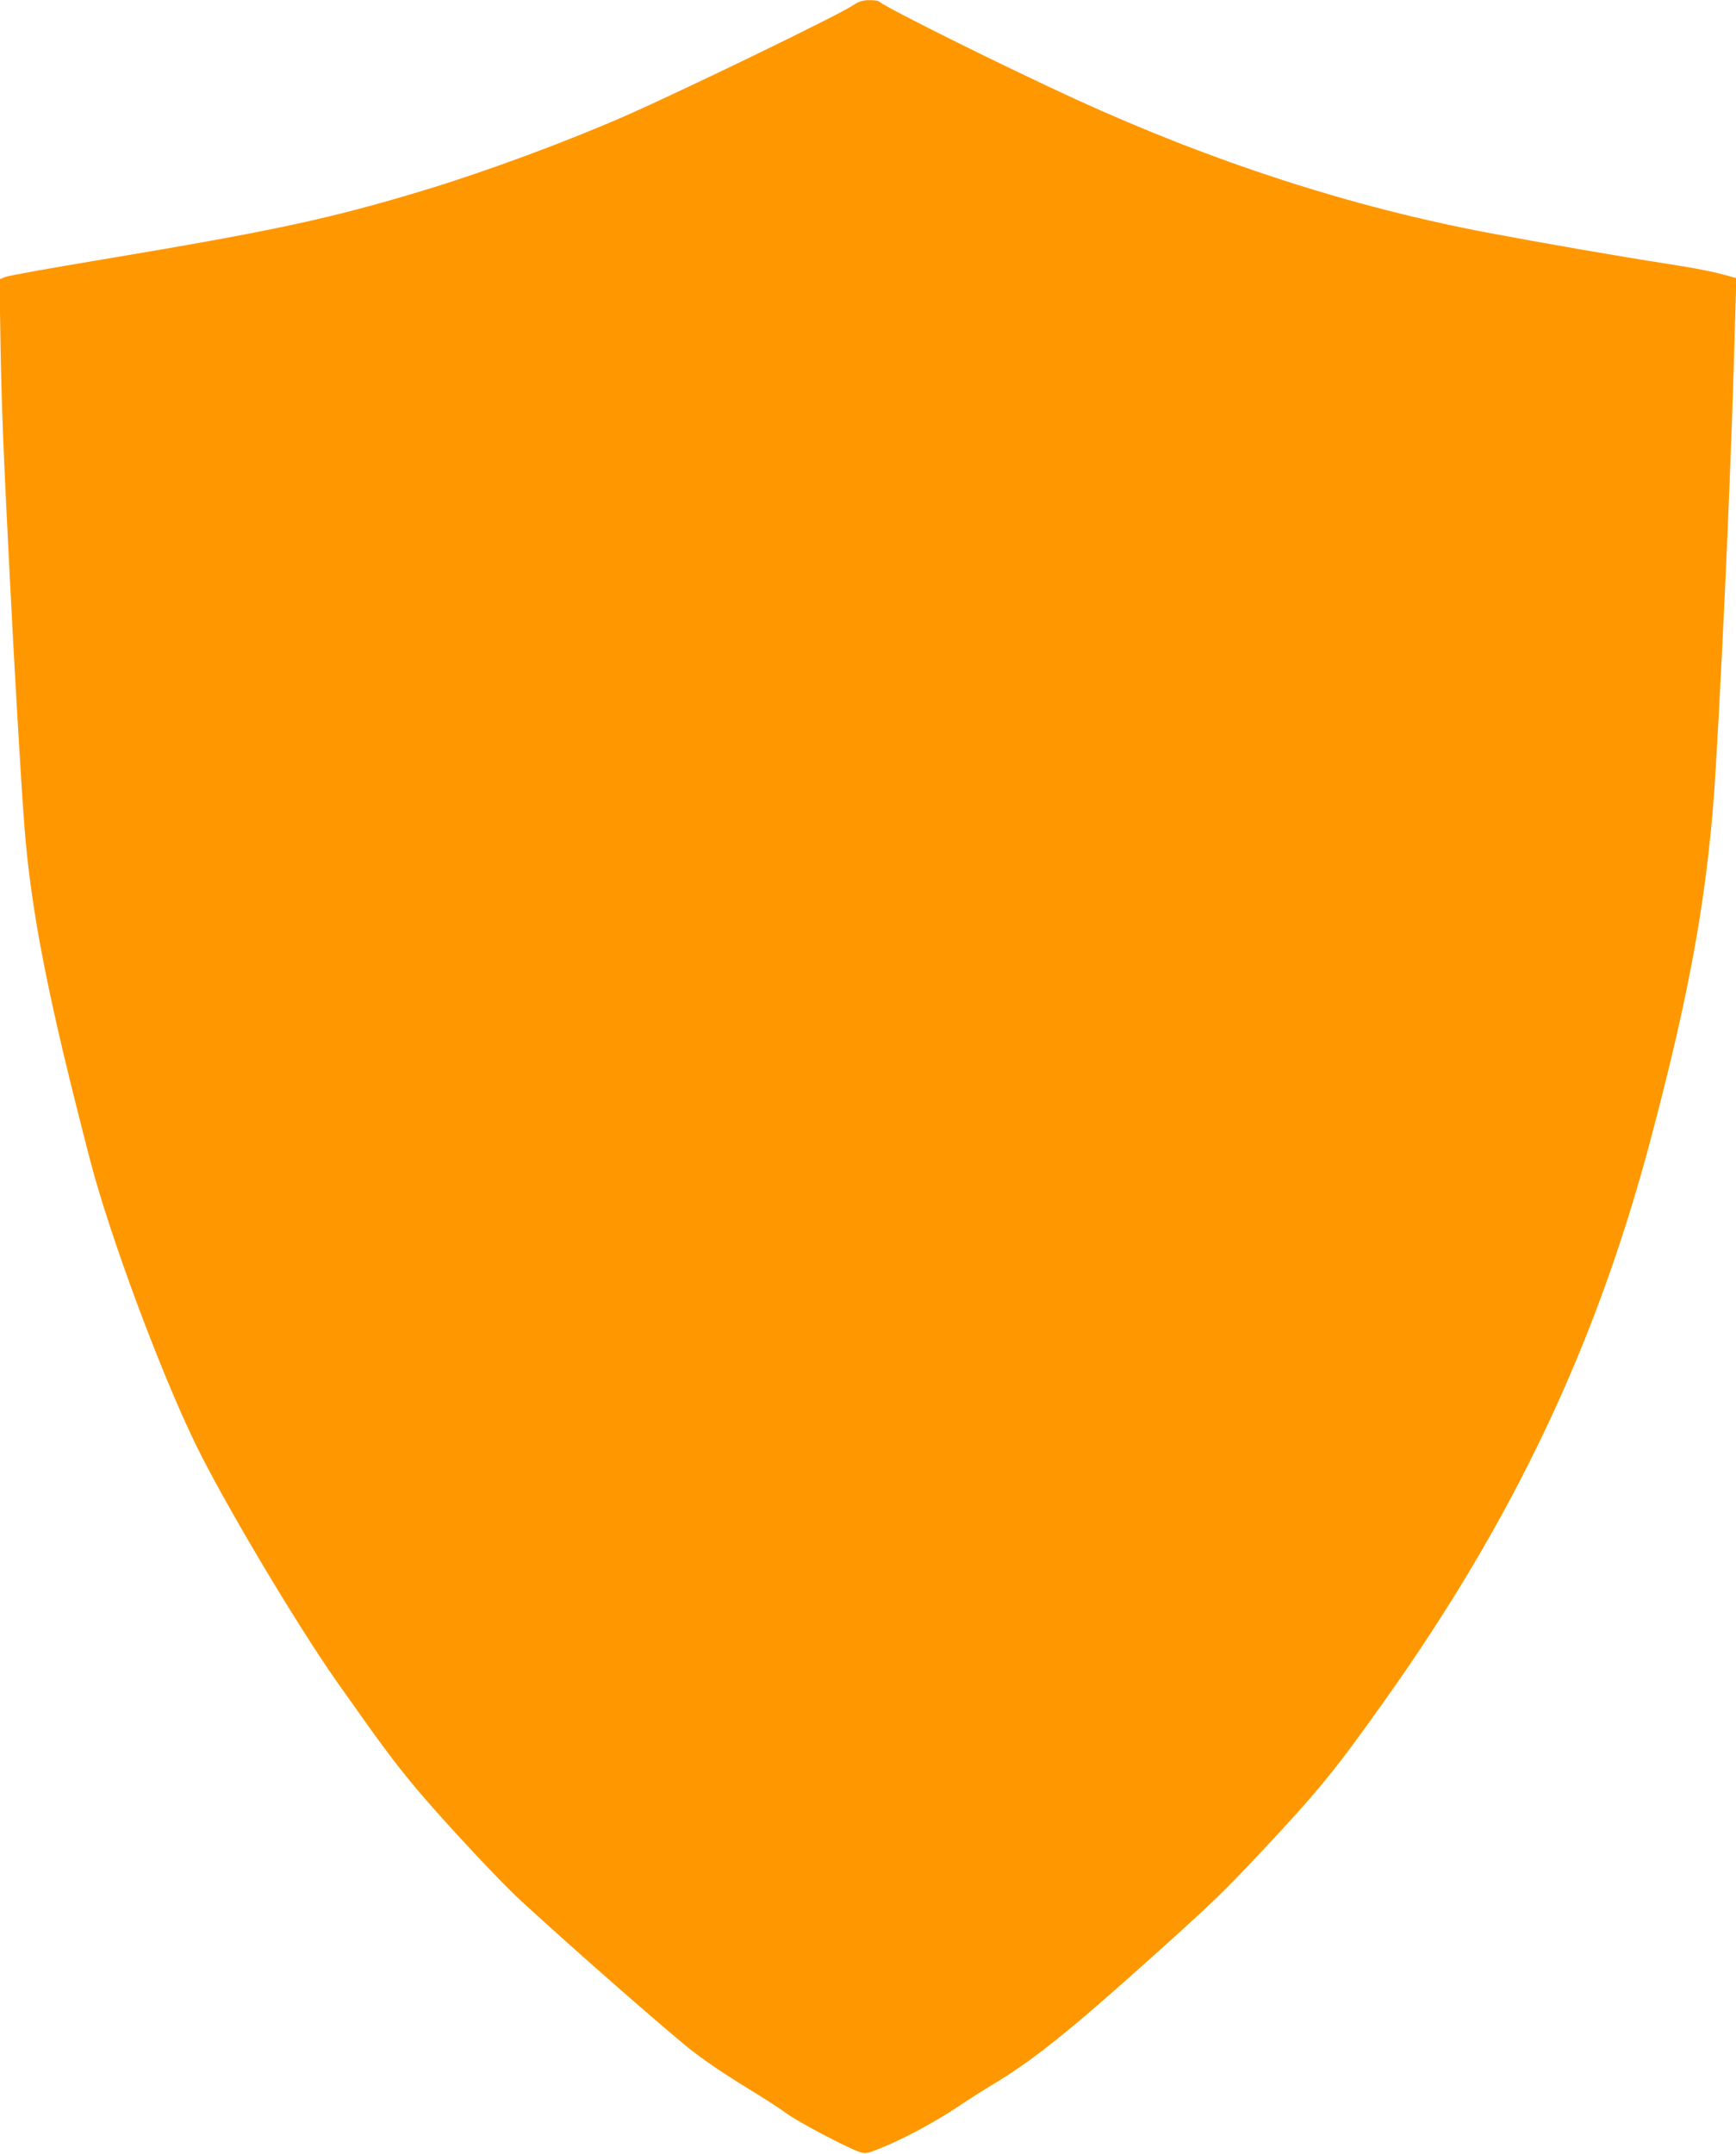 <?xml version="1.0" standalone="no"?>
<!DOCTYPE svg PUBLIC "-//W3C//DTD SVG 20010904//EN"
 "http://www.w3.org/TR/2001/REC-SVG-20010904/DTD/svg10.dtd">
<svg version="1.0" xmlns="http://www.w3.org/2000/svg"
 width="1032pt" height="1280pt" viewBox="0 0 1032 1280"
 preserveAspectRatio="xMidYMid meet">
<g transform="translate(0,1280) scale(0.1,-0.1)"
fill="#ff9800" stroke="none">
<path d="M5070 12768 c-82 -56 -977 -490 -1342 -652 -347 -153 -829 -332
-1198 -444 -564 -171 -893 -242 -1915 -413 -302 -50 -565 -97 -584 -105 l-34
-14 6 -383 c6 -360 17 -635 52 -1327 33 -648 69 -1265 90 -1540 40 -514 142
-1029 394 -1997 115 -439 408 -1229 619 -1666 166 -344 600 -1073 843 -1419
30 -42 90 -127 134 -189 148 -210 257 -353 370 -484 177 -206 472 -521 591
-630 268 -247 735 -658 969 -853 99 -82 223 -167 416 -285 69 -42 157 -99 195
-127 68 -50 365 -207 435 -229 33 -11 45 -9 115 19 139 56 313 148 458 243 77
52 170 111 206 132 246 146 467 323 970 775 345 310 407 370 608 583 367 390
465 510 768 937 761 1071 1251 2105 1573 3315 245 919 349 1510 391 2225 49
841 94 1874 115 2661 l7 246 -24 7 c-118 33 -205 50 -403 81 -242 37 -733 122
-1045 181 -816 154 -1635 419 -2455 794 -424 194 -1132 546 -1169 581 -6 5
-33 9 -60 8 -39 0 -61 -8 -96 -31z"/>
</g>
</svg>
